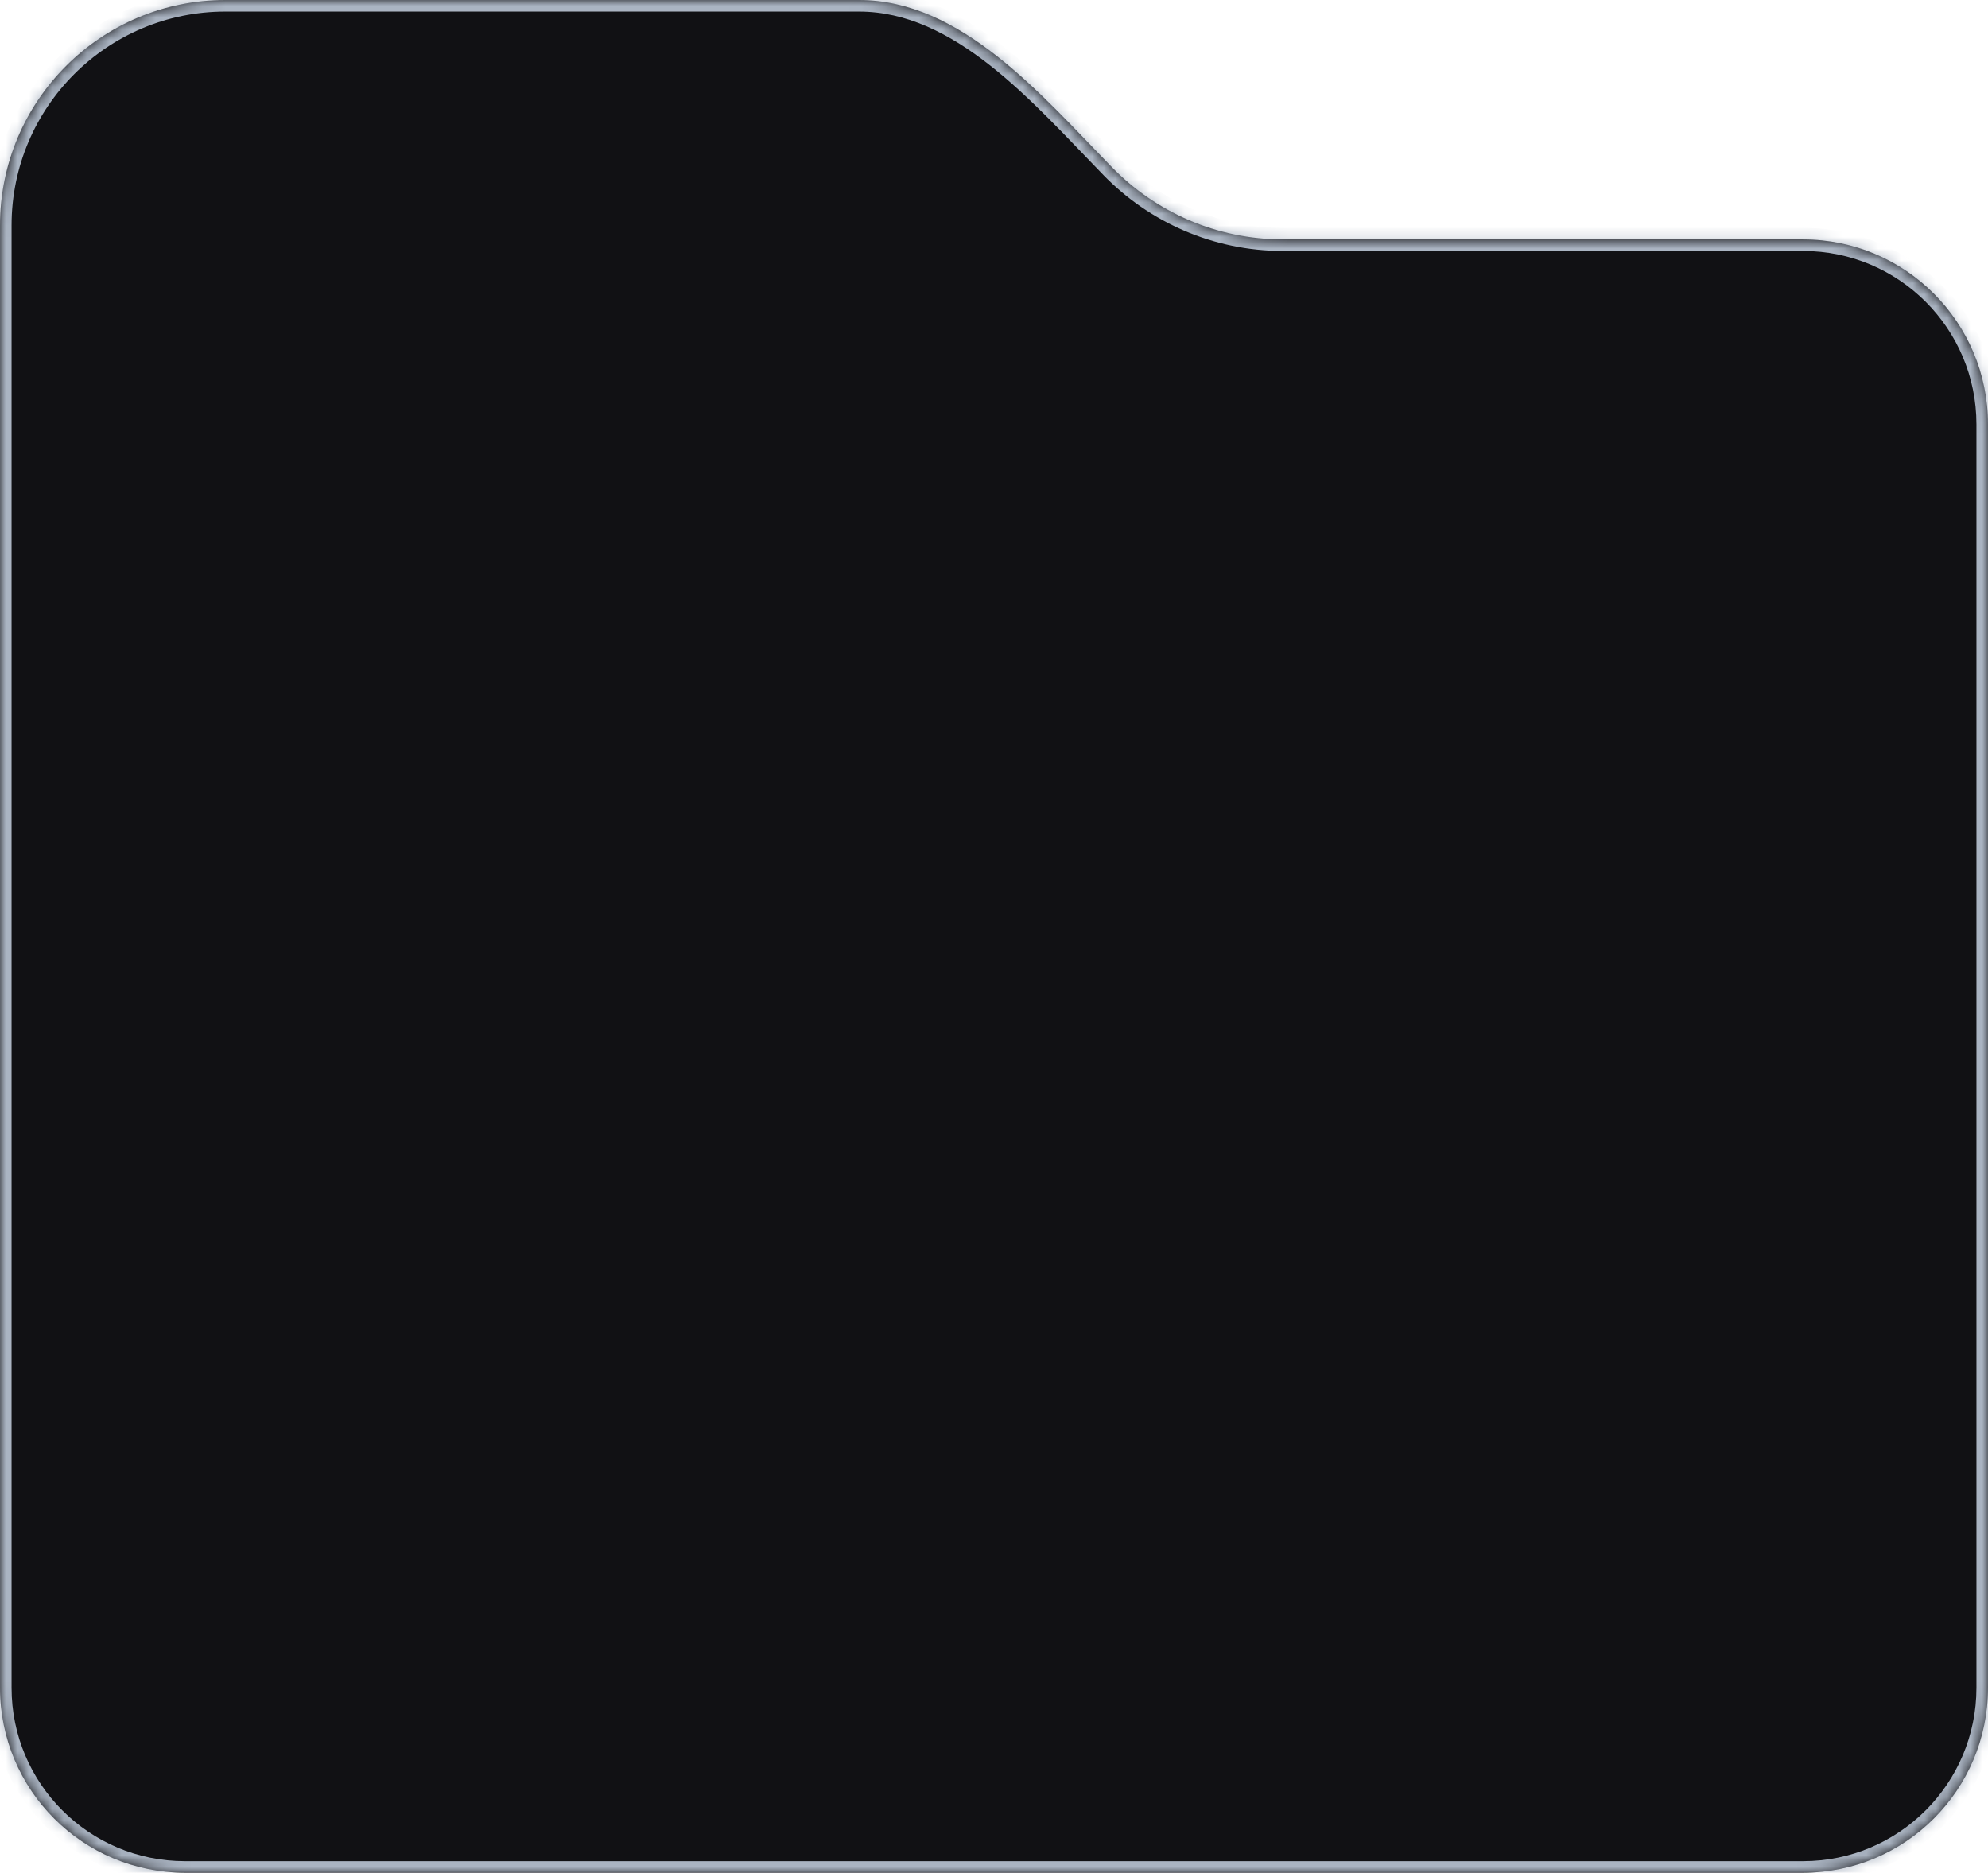<svg width="172" height="162" viewBox="0 0 172 162" fill="none" xmlns="http://www.w3.org/2000/svg">
<mask id="path-1-inside-1_106_4663" fill="white">
<path fill-rule="evenodd" clip-rule="evenodd" d="M96.194 14.455C90.026 8.127 83.152 1.88585e-05 74.315 1.62406e-05L19.498 0C8.73 0 0 8.73 0 19.498V146C0 154.837 7.163 162 16 162H156C164.837 162 172 154.837 172 146V36.711C172 27.874 164.837 20.711 156 20.711H111.026C105.211 20.711 99.956 18.314 96.194 14.455Z"/>
</mask>
<path fill-rule="evenodd" clip-rule="evenodd" d="M96.194 14.455C90.026 8.127 83.152 1.88585e-05 74.315 1.62406e-05L19.498 0C8.73 0 0 8.73 0 19.498V146C0 154.837 7.163 162 16 162H156C164.837 162 172 154.837 172 146V36.711C172 27.874 164.837 20.711 156 20.711H111.026C105.211 20.711 99.956 18.314 96.194 14.455Z" fill="#111114"/>
<path d="M19.498 0V-1V0ZM74.315 1.62406e-05V1V1.62406e-05ZM19.498 1L74.315 1V-1L19.498 -1V1ZM1 19.498C1 9.282 9.282 1 19.498 1V-1C8.177 -1 -1 8.177 -1 19.498H1ZM1 146V19.498H-1V146H1ZM156 161H16V163H156V161ZM171 36.711V146H173V36.711H171ZM156 19.711H111.026V21.711H156V19.711ZM111.026 19.711C105.492 19.711 100.491 17.431 96.91 13.757L95.478 15.153C99.42 19.197 104.93 21.711 111.026 21.711V19.711ZM173 36.711C173 27.322 165.389 19.711 156 19.711V21.711C164.284 21.711 171 28.426 171 36.711H173ZM156 163C165.389 163 173 155.389 173 146H171C171 154.284 164.284 161 156 161V163ZM-1 146C-1 155.389 6.611 163 16 163V161C7.716 161 1 154.284 1 146H-1ZM74.315 1C78.414 1 82.126 2.883 85.638 5.641C89.164 8.41 92.354 11.948 95.478 15.153L96.91 13.757C93.866 10.634 90.536 6.944 86.873 4.068C83.197 1.181 79.054 -1 74.315 -1V1Z" fill="#AAB4C2" mask="url(#path-1-inside-1_106_4663)"/>
</svg>

